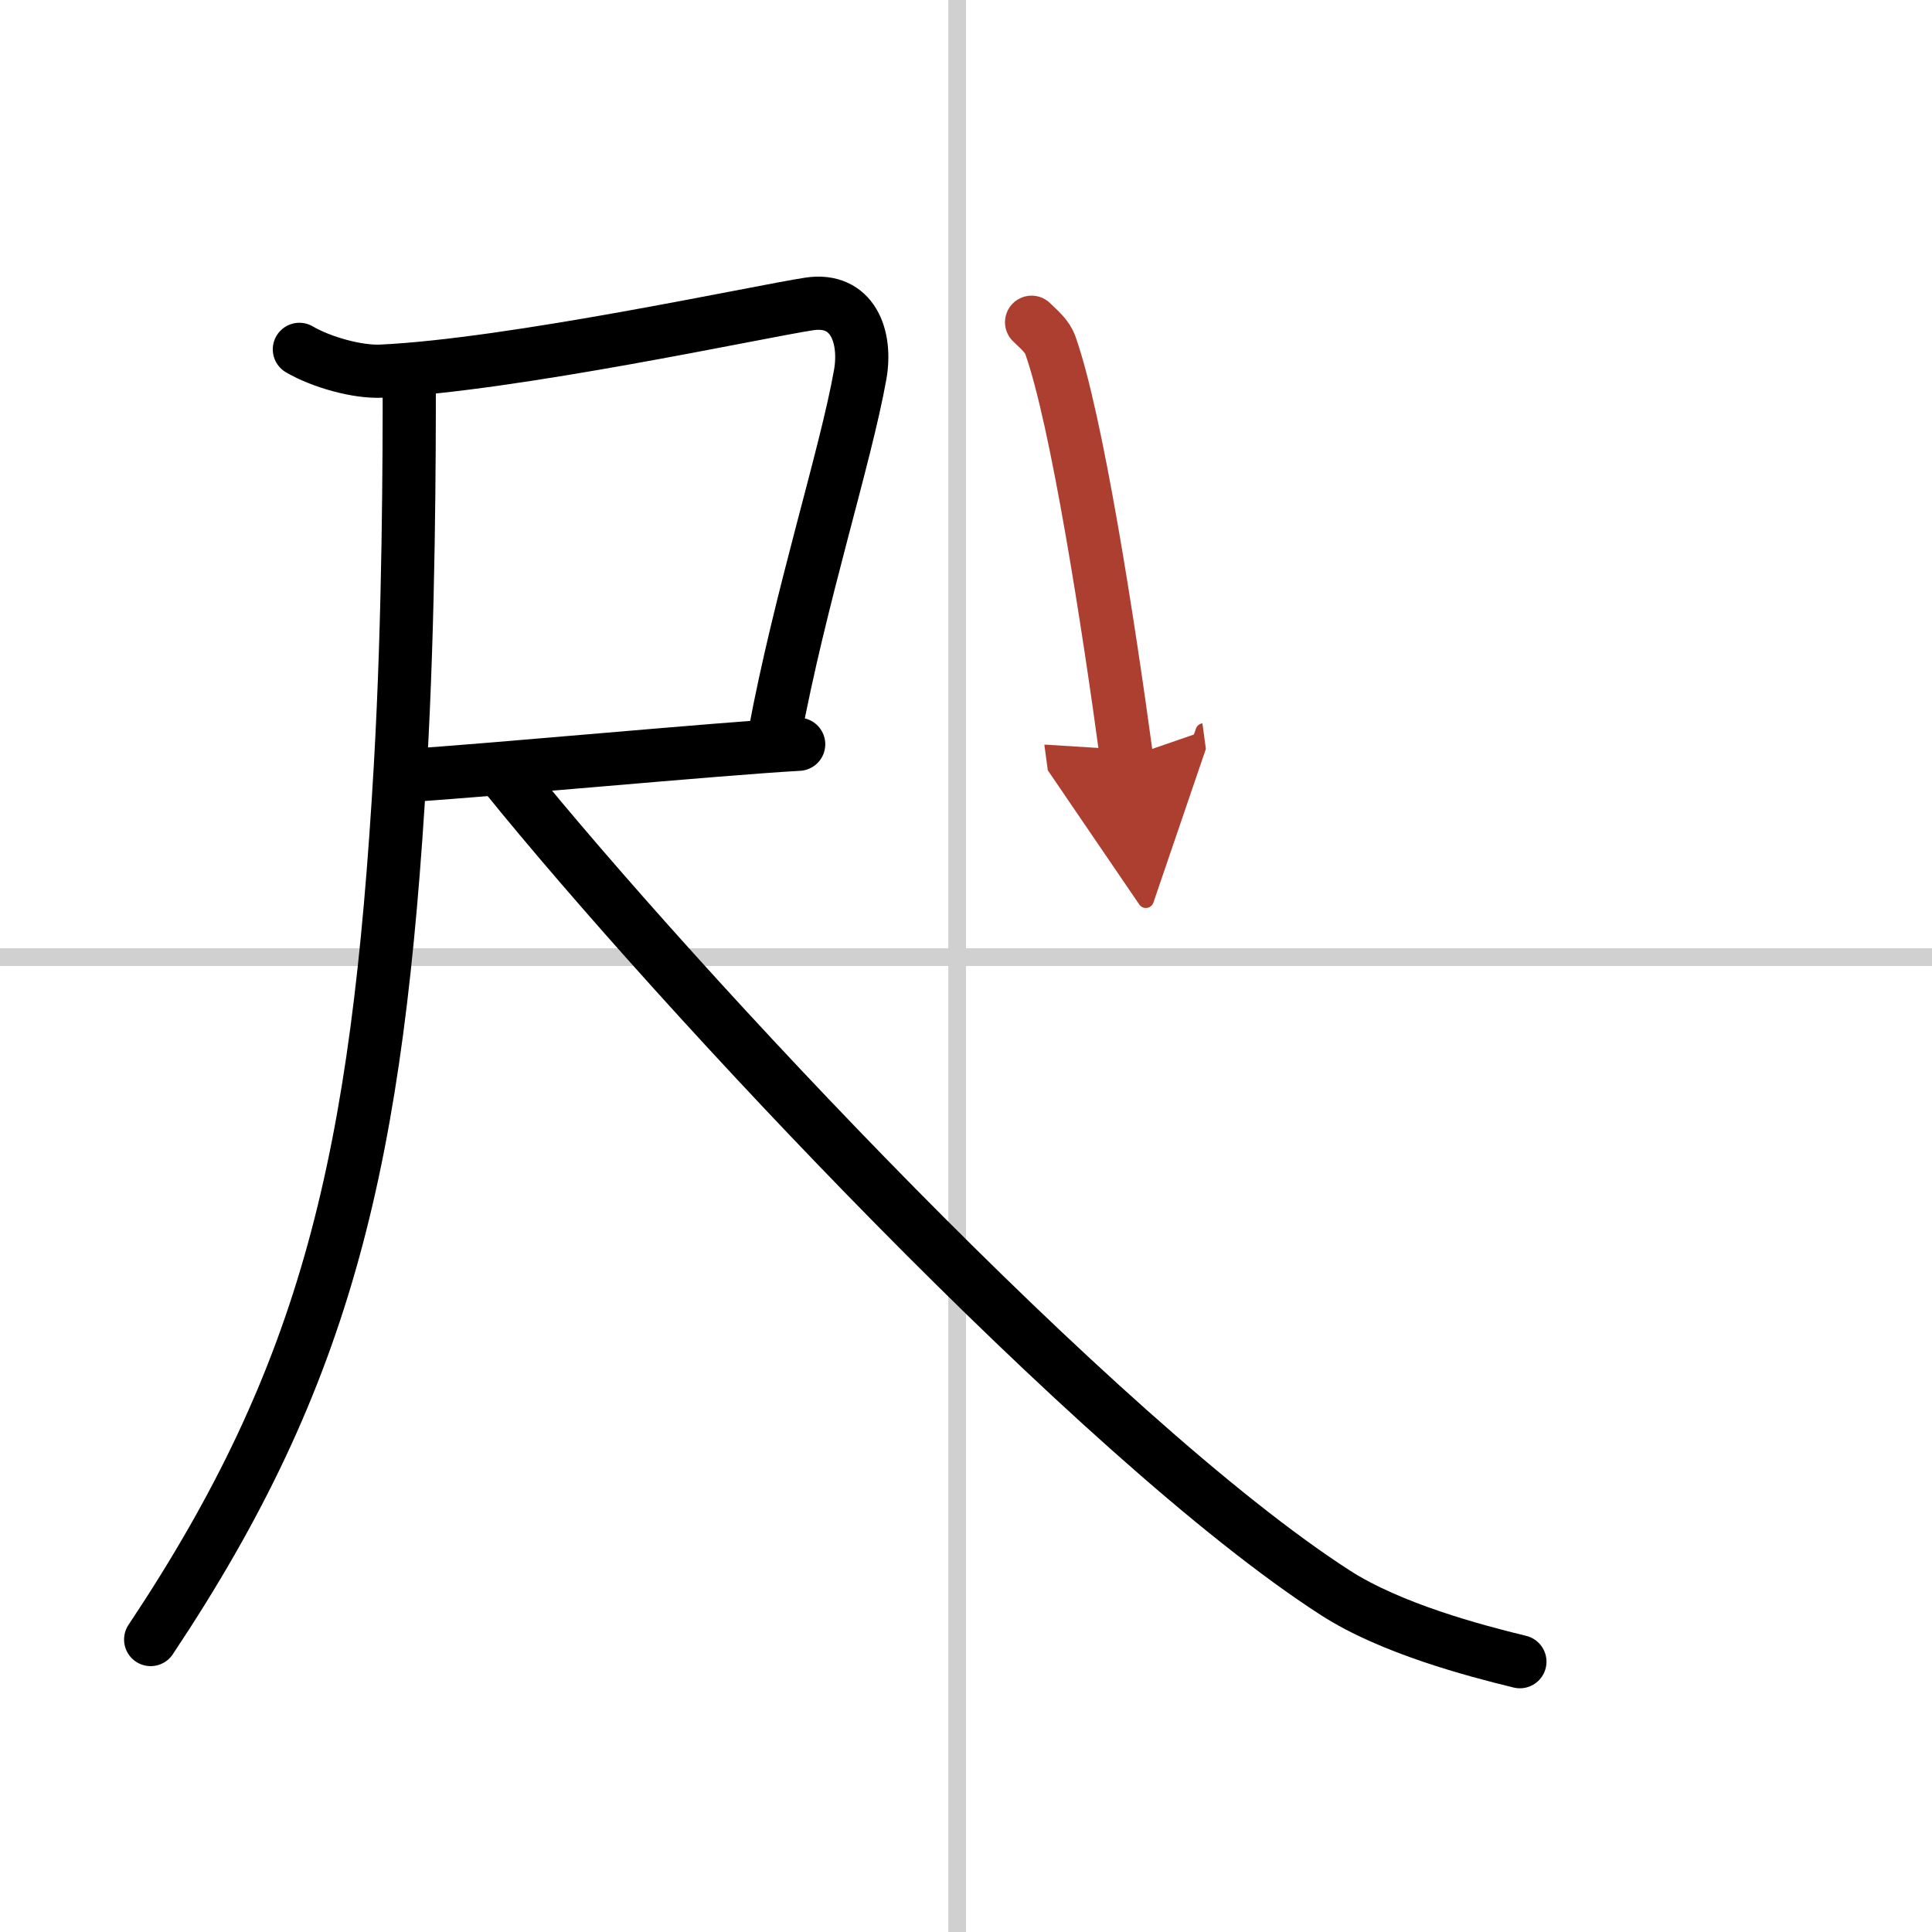 <svg width="400" height="400" viewBox="0 0 109 109" xmlns="http://www.w3.org/2000/svg"><defs><marker id="a" markerWidth="4" orient="auto" refX="1" refY="5" viewBox="0 0 10 10"><polyline points="0 0 10 5 0 10 1 5" fill="#ad3f31" stroke="#ad3f31"/></marker></defs><g fill="none" stroke="#000" stroke-linecap="round" stroke-linejoin="round" stroke-width="3"><rect width="100%" height="100%" fill="#fff" stroke="#fff"/><line x1="54" x2="54" y2="109" stroke="#d0d0d0" stroke-width="1"/><line x2="109" y1="54" y2="54" stroke="#d0d0d0" stroke-width="1"/><path d="m16.89 19.71c1.25 0.73 3.27 1.29 4.61 1.23 7.38-0.34 21.27-3.35 24.14-3.79 2.47-0.38 3.27 1.84 2.89 3.99-0.83 4.66-3.38 12.53-4.84 20.37"/><path d="m23 43.75c4.32-0.26 17.55-1.51 22.06-1.76"/><path d="M23.09,21.62c0,3.99-0.01,13.05-0.5,21.6C21.31,65.42,18.5,77.5,8.5,92.5"/><path d="m28.5 43.75c9.69 11.99 33.47 37.5 46.85 46.12 3.11 2 7.77 3.24 10.4 3.88"/><path d="m58.2 18.18c0.43 0.42 0.87 0.77 1.06 1.3 1.49 4.19 3.28 15.74 4.3 23.27" marker-end="url(#a)" stroke="#ad3f31"/></g></svg>
